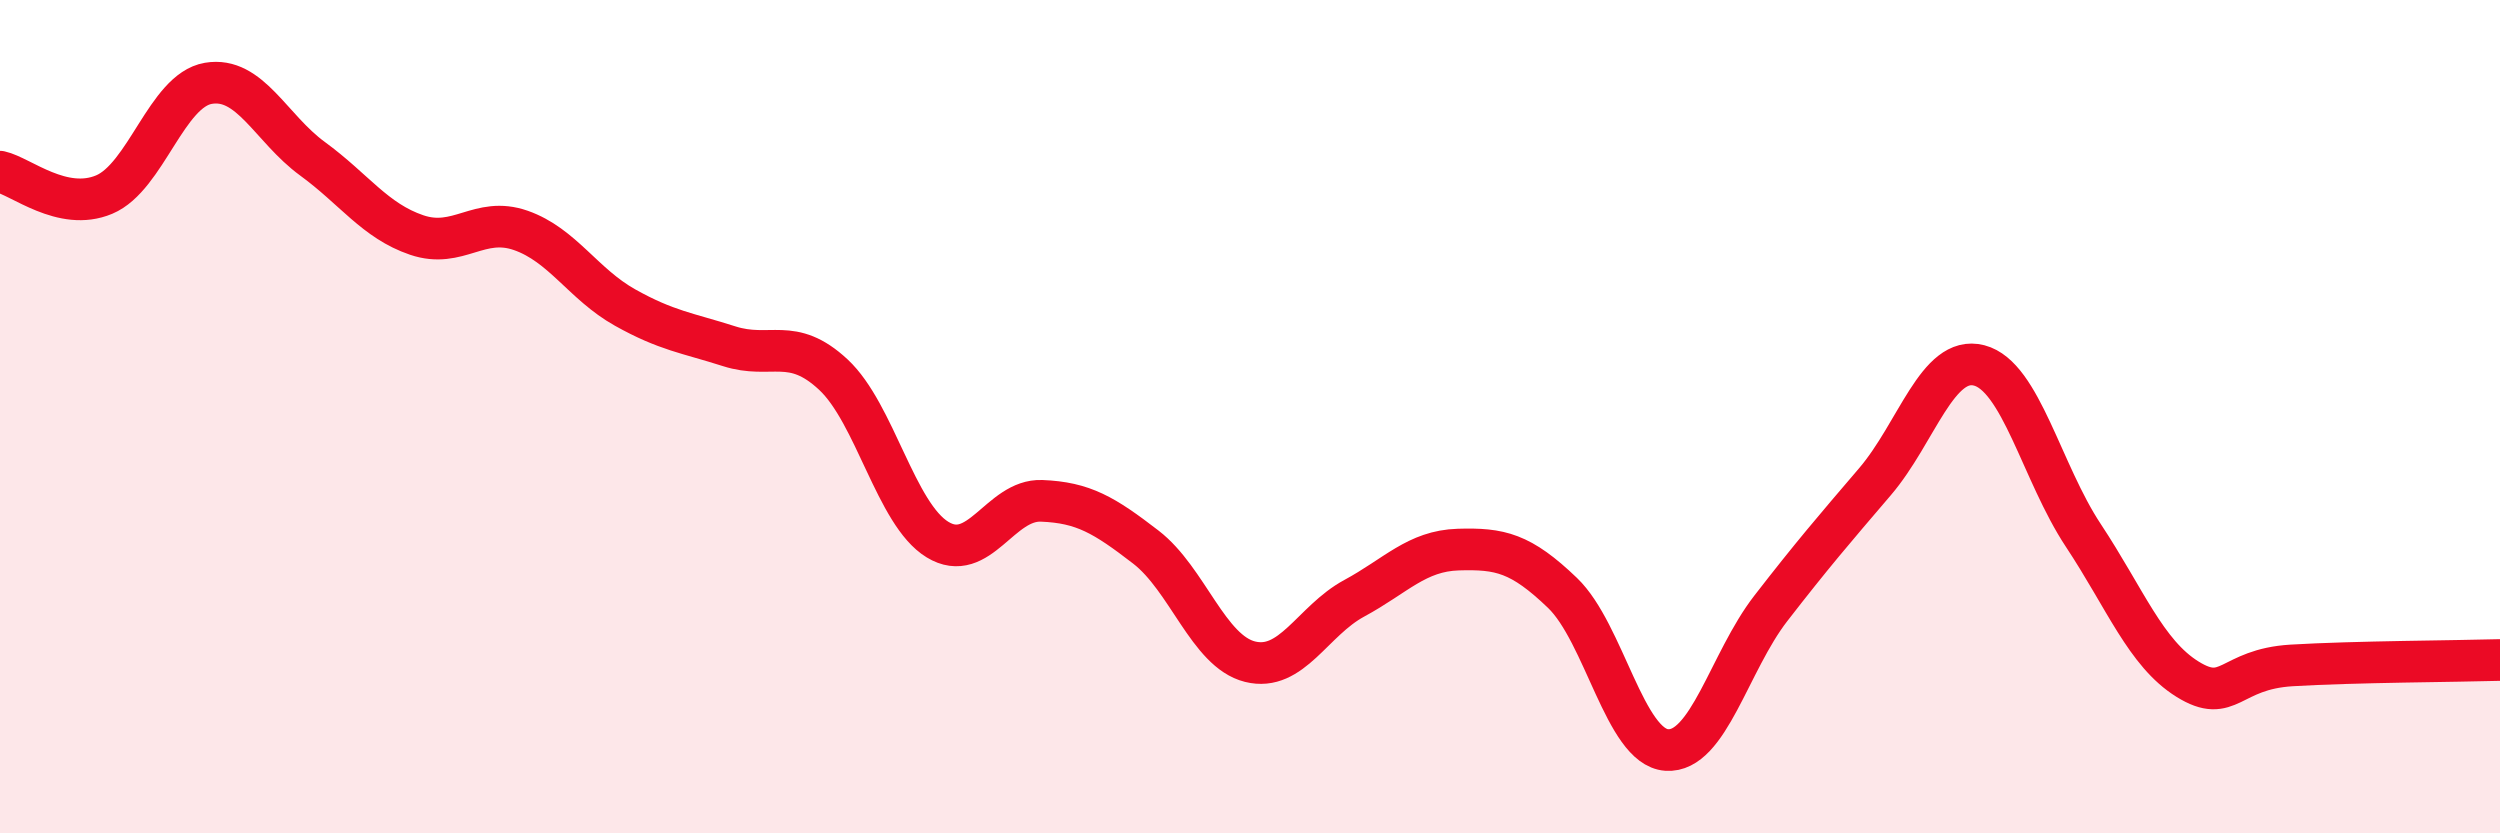 
    <svg width="60" height="20" viewBox="0 0 60 20" xmlns="http://www.w3.org/2000/svg">
      <path
        d="M 0,4.12 C 0.5,4.23 1.5,5.09 2.5,4.67 C 3.5,4.25 4,2.17 5,2 C 6,1.83 6.5,3.08 7.5,3.81 C 8.5,4.54 9,5.3 10,5.64 C 11,5.98 11.5,5.18 12.5,5.53 C 13.5,5.88 14,6.82 15,7.38 C 16,7.94 16.5,7.99 17.5,8.31 C 18.5,8.63 19,8.06 20,8.99 C 21,9.92 21.5,12.34 22.5,12.95 C 23.5,13.56 24,11.98 25,12.02 C 26,12.06 26.5,12.36 27.5,13.13 C 28.5,13.9 29,15.63 30,15.88 C 31,16.13 31.5,14.9 32.5,14.36 C 33.5,13.82 34,13.22 35,13.19 C 36,13.16 36.5,13.27 37.5,14.23 C 38.5,15.19 39,17.93 40,18 C 41,18.07 41.5,15.89 42.5,14.6 C 43.5,13.31 44,12.73 45,11.56 C 46,10.39 46.5,8.51 47.5,8.77 C 48.5,9.03 49,11.34 50,12.85 C 51,14.36 51.5,15.68 52.5,16.3 C 53.5,16.92 53.5,16.06 55,15.97 C 56.5,15.88 59,15.87 60,15.84L60 20L0 20Z"
        fill="#EB0A25"
        opacity="0.1"
        stroke-linecap="round"
        stroke-linejoin="round"
      />
      <path
        d="M 0,4.12 C 0.5,4.23 1.5,5.09 2.5,4.67 C 3.5,4.25 4,2.17 5,2 C 6,1.83 6.5,3.08 7.5,3.81 C 8.5,4.54 9,5.3 10,5.64 C 11,5.98 11.5,5.18 12.5,5.53 C 13.5,5.88 14,6.82 15,7.38 C 16,7.94 16.5,7.99 17.5,8.31 C 18.5,8.63 19,8.06 20,8.99 C 21,9.92 21.5,12.34 22.5,12.95 C 23.5,13.56 24,11.98 25,12.02 C 26,12.06 26.5,12.36 27.5,13.13 C 28.5,13.9 29,15.63 30,15.88 C 31,16.13 31.5,14.9 32.5,14.36 C 33.5,13.82 34,13.22 35,13.19 C 36,13.16 36.5,13.27 37.5,14.23 C 38.5,15.19 39,17.93 40,18 C 41,18.07 41.5,15.89 42.5,14.6 C 43.5,13.31 44,12.73 45,11.56 C 46,10.39 46.5,8.51 47.5,8.77 C 48.5,9.03 49,11.34 50,12.85 C 51,14.36 51.5,15.68 52.5,16.3 C 53.5,16.92 53.5,16.06 55,15.97 C 56.5,15.88 59,15.87 60,15.84"
        stroke="#EB0A25"
        stroke-width="1"
        fill="none"
        stroke-linecap="round"
        stroke-linejoin="round"
      />
    </svg>
  
